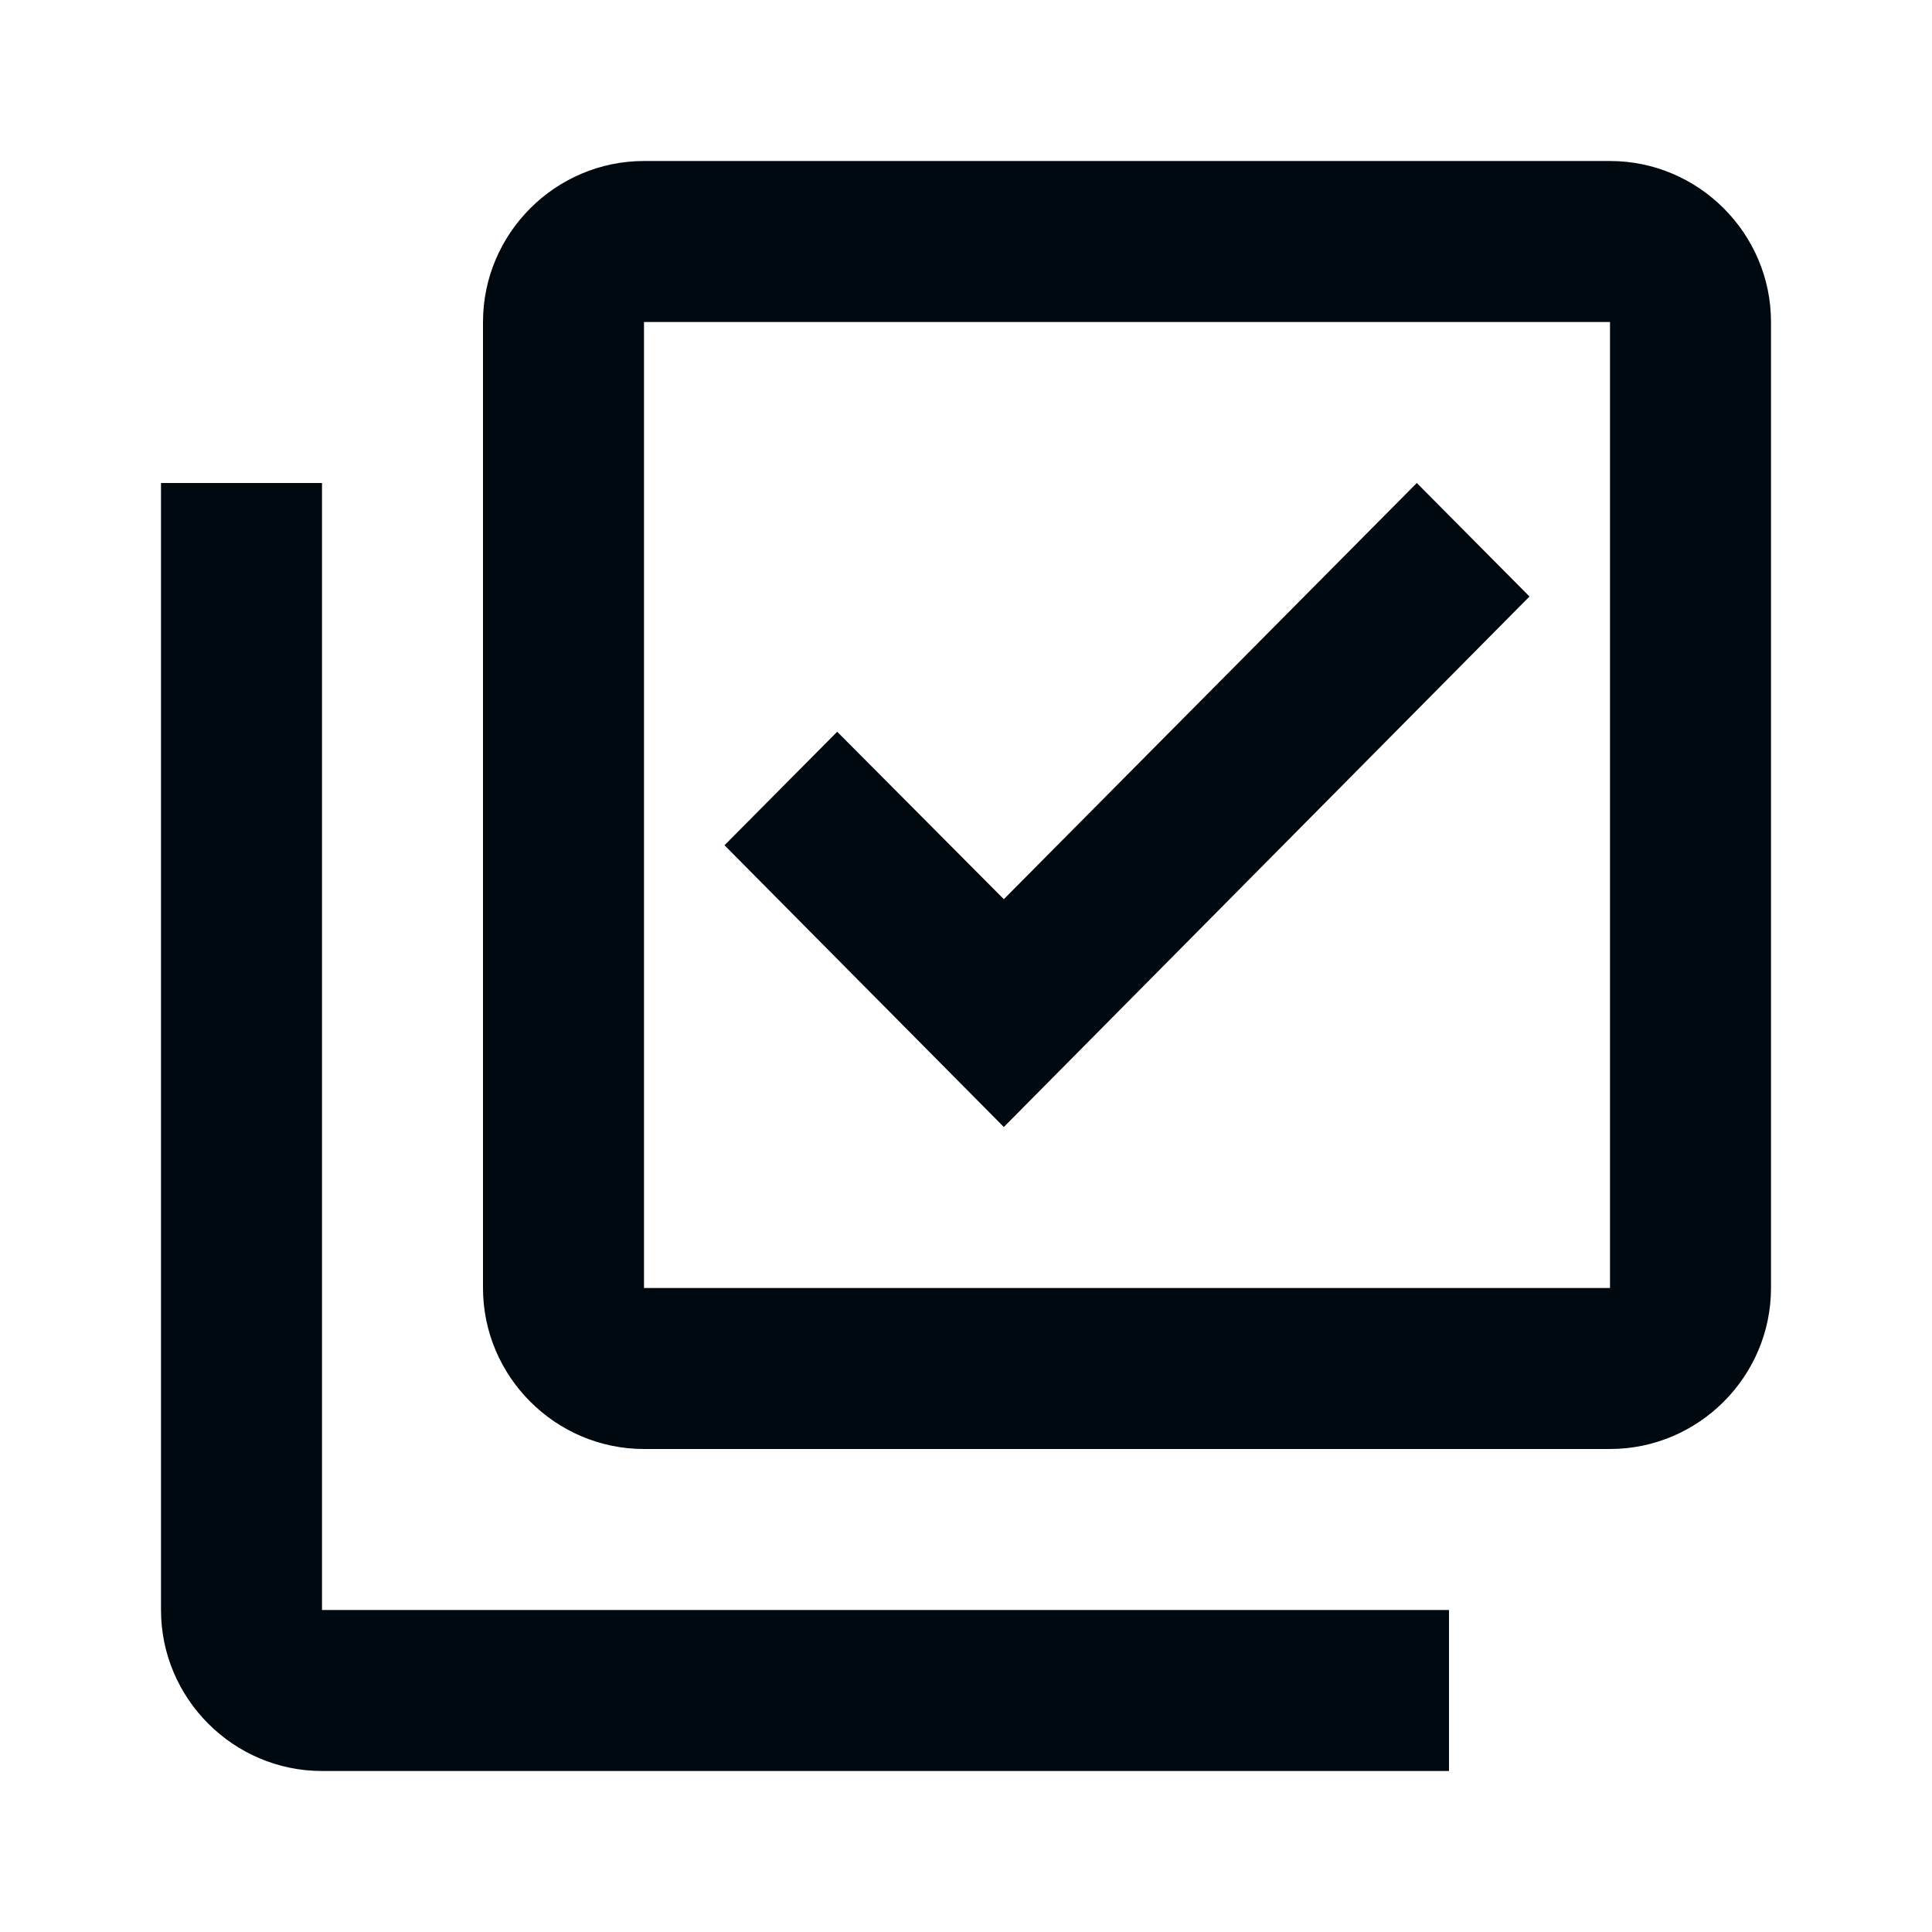 <svg xmlns="http://www.w3.org/2000/svg" fill="none" viewBox="0 0 24 24"><g clip-path="url(#clip0_79_7456)"><path fill="#000810" d="M20 4v12H8V4h12zm0-2H8c-1.1 0-2 .9-2 2v12c0 1.1.9 2 2 2h12c1.1 0 2-.9 2-2V4c0-1.1-.9-2-2-2zm-7.53 12L9 10.5l1.4-1.41 2.07 2.08L17.6 6 19 7.41 12.47 14zM4 6H2v14c0 1.1.9 2 2 2h14v-2H4V6z"/></g><defs><clipPath id="clip0_79_7456"><path fill="#fff" d="M0 0h24v24H0z"/></clipPath></defs></svg>